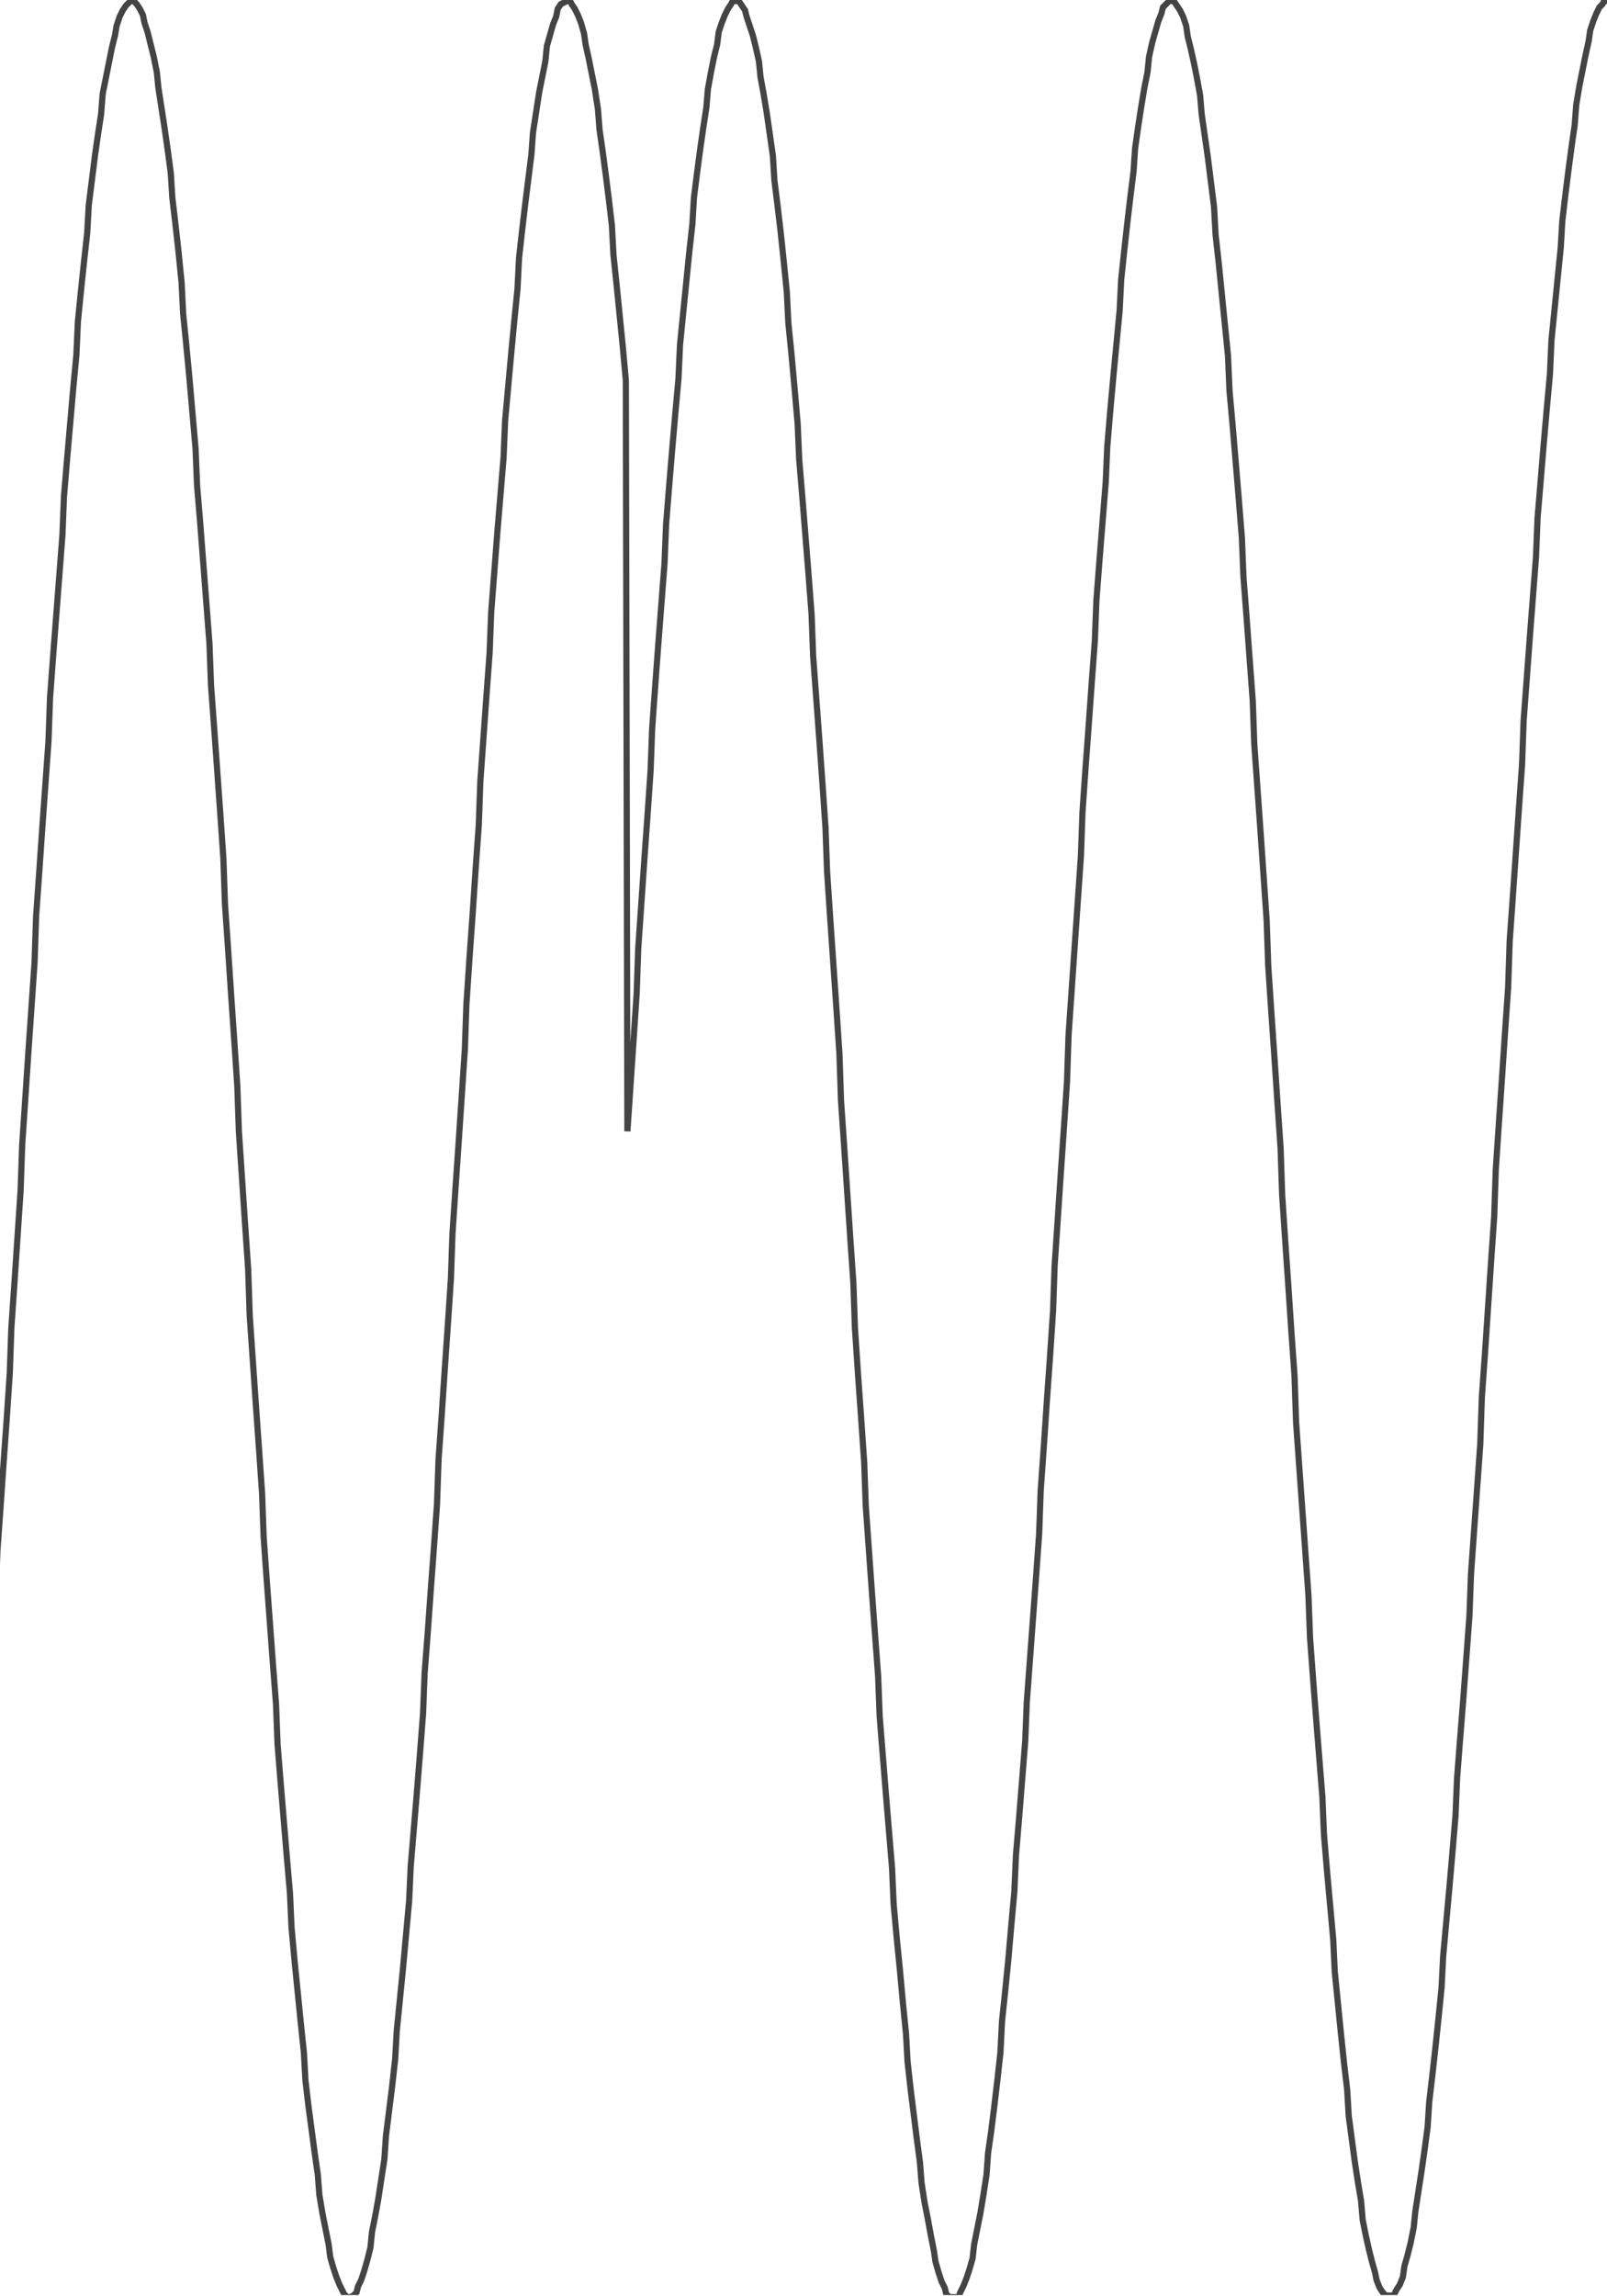 <svg xmlns="http://www.w3.org/2000/svg" viewBox="0 0 140 200" height="200mm" width="140mm"><defs><clipPath id="a" clipPathUnits="userSpaceOnUse"><path style="fill:#444;fill-opacity:.408;stroke:none;stroke-width:2.656;stroke-miterlimit:4;stroke-dasharray:none;stroke-opacity:1" d="M90.1 92.3H168v111.2H90.1z"/></clipPath></defs><g clip-path="url(#a)" style="clip-rule:nonzero;stroke:#444;stroke-opacity:1" transform="translate(-162 -166) scale(1.798)"><path style="fill:none;stroke:#444;stroke-width:.399;stroke-linecap:butt;stroke-linejoin:miter;stroke-miterlimit:10;stroke-opacity:1" d="m0 74.2.2 3L.4 80l.1 3 .2 3 .2 2.9.2 2.9.2 2.9.1 2.8.2 2.8.2 2.8.2 2.7.2 2.6.1 2.6.2 2.6.2 2.5.2 2.4.1 2.3.2 2.3.2 2.2.2 2.1.2 2 .1 2 .2 1.8.2 1.7.2 1.7.2 1.5.1 1.5.2 1.3.2 1.3.2 1.1.2 1 .1 1 .2.7.2.7.2.6.2.4.1.3.2.2.2.1h.2l.2-.2.1-.2.2-.4.2-.5.2-.7.1-.7.2-.8.2-1 .2-1 .2-1.3.1-1.3.2-1.4.2-1.5.2-1.6.2-1.7.1-1.8.2-1.9.2-2 .2-2 .2-2.2.1-2.2.2-2.3.2-2.4.2-2.5.2-2.5.1-2.6.2-2.6.2-2.7.2-2.7.1-2.8.2-2.8.2-2.9.2-2.9.2-2.9.1-2.9.2-3 .2-2.9.2-3 .2-3 .1-2.9.2-3 .2-3 .2-2.8.2-3 .1-2.8.2-2.9.2-2.8.2-2.8.2-2.7.1-2.7.2-2.6.2-2.6.2-2.5.2-2.5.1-2.3.2-2.3.2-2.3.2-2.1.2-2 .1-2 .2-2 .2-1.7.2-1.7.1-1.6.2-1.5L19 8l.2-1.3.2-1.2.1-1 .2-1 .2-.8.2-.8.2-.6.1-.5.2-.4.2-.2.2-.2h.2l.1.1.2.2.2.4.2.4.2.6.1.7.2.8.2.9.2 1 .1 1.1.2 1.3.2 1.3.2 1.5.2 1.5.1 1.7.2 1.8.2 1.8.2 2 .2 2 .1 2 .2 2.3.2 2.3.2 2.3.2 2.4.1 2.5.2 2.6.2 2.6.2 2.6.2 2.8.1 2.7.2 2.8.2 2.9.2 2.8.2 3 .1 2.9.2 2.9.2 3 .2 3 .1 2.9.2 3 .2 3 .2 2.9.2 2.9.1 3 .2 2.8.2 2.9.2 2.8.2 2.8.1 2.8.2 2.7.2 2.6.2 2.6.2 2.6.1 2.5.2 2.4.2 2.3.2 2.3.2 2.1.1 2.2.2 2 .2 1.9.2 1.8.1 1.8.2 1.6.2 1.6.2 1.4.2 1.3.1 1.3.2 1 .2 1 .2 1 .2.8.1.6.2.6.2.4.2.3.2.2.1.1h.2l.2-.2.2-.3.2-.4.1-.5.2-.6.2-.8.2-.8.2-1 .1-1 .2-1.3.2-1.3.2-1.4.2-1.5.1-1.6.2-1.7.2-1.8.2-2 .1-2 .2-2 .2-2.1.2-2.3.2-2.3.1-2.4.2-2.4.2-2.6.2-2.6.2-2.6.1-2.7.2-2.7.2-2.8.2-2.8.2-2.9.1-2.9.2-2.9.2-3 .2-2.9.2-3 .1-2.9.2-3 .2-3 .2-2.9.1-3 .2-2.9.2-2.9.2-2.8.2-2.9.1-2.8.2-2.8.2-2.7.2-2.7.2-2.6.1-2.6.2-2.5.2-2.4.2-2.4.2-2.3.1-2.2.2-2.2.2-2 .2-2 .2-1.9.1-1.8.2-1.7.2-1.5.2-1.5.2-1.4.1-1.3.2-1.2.2-1 .2-1 .1-.8.2-.7.2-.6.2-.5.2-.4.1-.2.2-.2h.2l.2.1.2.2.1.4.2.4.2.6.2.7.2.8.1 1 .2 1 .2 1.1.2 1.3.2 1.3.1 1.5.2 1.6.2 1.6.2 1.8.1 1.8.2 2 .2 2 .2 2.2.2 2.2.1 2.2.2 2.4.2 2.4.2 2.5.2 2.6.1 2.6.2 2.6.2 2.8.2 2.7.2 2.8.1 2.9.2 2.8.2 3 .2 2.9.2 3 .1 2.9.2 3 .2 2.9.2 3 .2 3 .1 2.9.2 3 .2 2.8.2 3 .2 2.8.1 2.8.2 2.8.2 2.8.2 2.7.1 2.6.2 2.6.2 2.6.2 2.4.2 2.4.1 2.4.2 2.2.2 2.2.2 2.1.2 2 .1 2 .2 1.8.2 1.7.2 1.6.2 1.6.1 1.4.2 1.3.2 1.3.2 1 .2 1 .1 1 .2.7.2.7.2.5.1.5.2.3.2.1.2.1h.2l.1-.2.2-.3.2-.4.2-.5.2-.7.1-.7.2-.9.2-1 .2-1 .2-1.3.1-1.3.2-1.4.2-1.5.2-1.6.2-1.7.1-1.9.2-1.9.2-2 .2-2 .2-2.2.1-48.5.4 5.9.2 3 .1 2.9.2 2.9.2 2.9.2 2.8.2 2.9.1 2.7.2 2.8.2 2.7.2 2.6.2 2.6.1 2.5.2 2.5.2 2.4.2 2.3.2 2.2.1 2.2.2 2 .2 2 .2 2 .2 1.8.1 1.7.2 1.6.2 1.5.2 1.4.2 1.3.1 1.2.2 1.1.2 1 .2.8.1.8.2.6.2.5.2.4.2.3.1.2h.4l.2-.3.2-.3.1-.4.2-.6.2-.6.2-.8.2-.9.1-1 .2-1.1.2-1.2.2-1.4.2-1.4.1-1.6.2-1.6.2-1.7.2-1.9.2-2 .1-2 .2-2 .2-2.2.2-2.3.1-2.3.2-2.4.2-2.5.2-2.5.2-2.6.1-2.7.2-2.7.2-2.7.2-2.8.2-2.9.1-2.8.2-3 .2-2.9.2-2.9.2-3 .1-3 .2-2.9.2-3 .2-3 .2-2.9.1-2.9.2-3 .2-2.8.2-2.9.1-2.8.2-2.8.2-2.8.2-2.7.2-2.7.1-2.6.2-2.5.2-2.5.2-2.4.2-2.4.1-2.3.2-2.2.2-2L85 19l.2-2 .1-1.8.2-1.8.2-1.6.2-1.6.2-1.5.1-1.3.2-1.3.2-1 .2-1.1.2-1 .1-.7.2-.7.2-.6.2-.4.1-.4.2-.2h.6l.1.3.2.4.2.5.2.6.2.7.1.9.2 1 .2 1 .2 1.2.2 1.3.1 1.4.2 1.4.2 1.6.2 1.7.2 1.8.1 2 .2 1.9.2 2L92 24l.2 2.2.1 2.3.2 2.4.2 2.5.2 2.5.1 2.5.2 2.7.2 2.7.2 2.7.2 2.8.1 2.8.2 2.8.2 3 .2 2.8.2 3 .1 2.9.2 3 .2 3 .2 2.9.2 3 .1 3 .2 2.9.2 2.9.2 2.9.2 2.9.1 2.8.2 2.9.2 2.7.2 2.8.2 2.7.1 2.6.2 2.6.2 2.5.2 2.5.1 2.3.2 2.4.2 2.2.2 2.1.2 2.1.1 2 .2 1.9.2 1.8.2 1.7.2 1.6.1 1.5.2 1.4.2 1.3.2 1.2.2 1 .1 1 .2.9.2.7.2.7.2.5.1.4.2.2.2.2h.3l.2-.3.2-.3.2-.4.2-.6.1-.7.2-.8.2-.9.2-1 .2-1.1.1-1.2.2-1.4.2-1.4.2-1.6.2-1.6.1-1.8.2-1.8.2-2 .2-2 .2-2 .1-2.3.2-2.2.2-2.4.2-2.4.2-2.5.1-2.5.2-2.6.2-2.7.2-2.7.1-2.8.2-2.8.2-2.8.2-2.9.2-2.9.1-2.9.2-3 .2-2.9.2-3 .2-2.9.1-3 .2-3 .2-2.9.2-3 .2-2.8.1-3 .2-2.8.2-2.8.2-2.8.2-2.8.1-2.7.2-2.7.2-2.6.2-2.5.2-2.5.1-2.4.2-2.4.2-2.2.2-2.2.1-2.1.2-2 .2-2 .2-1.9.2-1.7.1-1.7.2-1.5.2-1.5.2-1.3.2-1.2.1-1.2.2-1 .2-.9.2-.8.2-.7.1-.5.2-.5.2-.3.2-.2h.5l.2.4.2.3.2.5.1.7.2.7.2.8.2 1 .1 1 .2 1.3.2 1.3.2 1.4.2 1.5.1 1.6.2 1.7.2 1.8.2 1.9.2 2 .1 2 .2 2.2.2 2.2.2 2.3.2 2.4.1 2.4.2 2.6.2 2.5.2 2.7.2 2.7.1 2.7.2 2.8.2 2.8.2 2.8.1 3 .2 2.8.2 3 .2 3 .2 2.9.1 3 .2 3 .2 2.9.2 3 .2 2.9.1 3 .2 2.8.2 2.9.2 2.9.2 2.8.1 2.8.2 2.7.2 2.7.2 2.6.2 2.6.1 2.5.2 2.4.2 2.4.2 2.3.2 2.2.1 2.2.2 2 .2 2 .2 2 .1 1.7.2 1.7.2 1.6.2 1.5.2 1.4.1 1.3.2 1.2.2 1 .2 1 .2.9.1.7.2.6.2.5.2.4.2.2.1.2h.4l.2-.3.2-.3.1-.5.2-.5.2-.7.2-.8.2-1 .1-1 .2-1 .2-1.3.2-1.4.1-1.4.2-1.6.2-1.7.2-1.7.2-1.9.1-1.9.2-2 .2-2.1.2-2.2.2-46.6.1 3 .2 2.9.2 3 .2 2.9.2 2.9.1 2.8.2 2.9.2 2.8.2 2.8.2 2.7.1 2.7.2 2.6.2 2.5.2 2.5.2 2.5.1 2.3.2 2.3.2 2.2.2 2.2.1 2 .2 2 .2 1.8.2 1.8.2 1.7.1 1.6.2 1.4.2 1.4.2 1.3.2 1.1.1 1 .2 1 .2.8.2.7.2.6.1.5.2.3.2.3.2.1h.2l.1-.1.2-.3.2-.3.2-.5.1-.6.2-.7.2-.8.2-1 .2-1 .1-1.2.2-1.2.2-1.4.2-1.5.2-1.6.1-1.6.2-1.8.2-1.9.2-2 .2-2 .1-2.1.2-2.2.2-2.3.2-2.4.2-2.4.1-2.5.2-2.6.2-2.6.2-2.7.2-2.7.1-2.8.2-2.8.2-2.8.2-3 .2-2.8.1-3 .2-2.9.2-3 .2-3 .1-2.9.2-3 .2-3 .2-2.9.2-2.9.1-3 .2-2.8.2-2.9.2-2.8.2-2.8.1-2.7.2-2.7.2-2.7.2-2.5.2-2.6.1-2.4.2-2.4.2-2.4.2-2.2.2-2.2.1-2 .2-2 .2-2 .2-1.8.1-1.7.2-1.6.2-1.6.2-1.4.2-1.3.1-1.2.2-1 .2-1 .2-1 .2-.7.1-.6.2-.6.2-.4.2-.3.2-.1.1-.1h.2l.2.3.2.3.2.4.1.5.2.7.2.7.2 1 .2 1 .1 1 .2 1.2.2 1.4.2 1.4.1 1.5.2 1.7.2 1.7.2 1.8.2 2 .1 2 .2 2 .2 2.2.2 2.3.2 2.3.1 2.4.2 2.5.2 2.5.2 2.6.2 2.7.1 2.7.2 2.7.2 2.8.2 2.8.2 2.9.1 2.9.2 3 .2 2.8.2 3 .1 3 .2 3 .2 2.9.2 3 .2 3 .1 2.9.2 2.9.2 2.9.2 2.9.2 2.8.1 2.8.2 2.8.2 2.7.2 2.7.2 2.6.1 2.5.2 2.5.2 2.5.2 2.3.2 2.3.1 2.2.2 2.1.2 2 .2 2 .2 1.9.1 1.7.2 1.7.2 1.6.2 1.4.2 1.4.1 1.3.2 1.1.2 1 .2 1 .1.8.2.7.2.6.2.4.2.4.1.2.2.1h.2l.2-.1.2-.3.1-.3.2-.5.2-.6.2-.8.2-.8.1-1 .2-1 .2-1.2.2-1.2.2-1.4.1-1.5.2-1.6.2-1.7.2-1.8.1-1.8.2-2 .2-2 .2-2.2.2-2.2.1-2.3.2-2.4.2-2.4.2-2.5.2-2.6.1-2.6.2-2.7.2-2.7.2-2.8.2-2.8.1-2.9.2-2.8.2-3 .2-2.9.2-3 .1-2.9.2-3 .2-2.9.2-3 .2-3 .1-2.9.2-3 .2-2.8.2-3 .1-2.8.2-2.8.2-2.8.2-2.7.2-2.7.1-2.7.2-2.5.2-2.6" transform="matrix(.75 0 0 -.75 70.1 203.6)"/></g></svg>